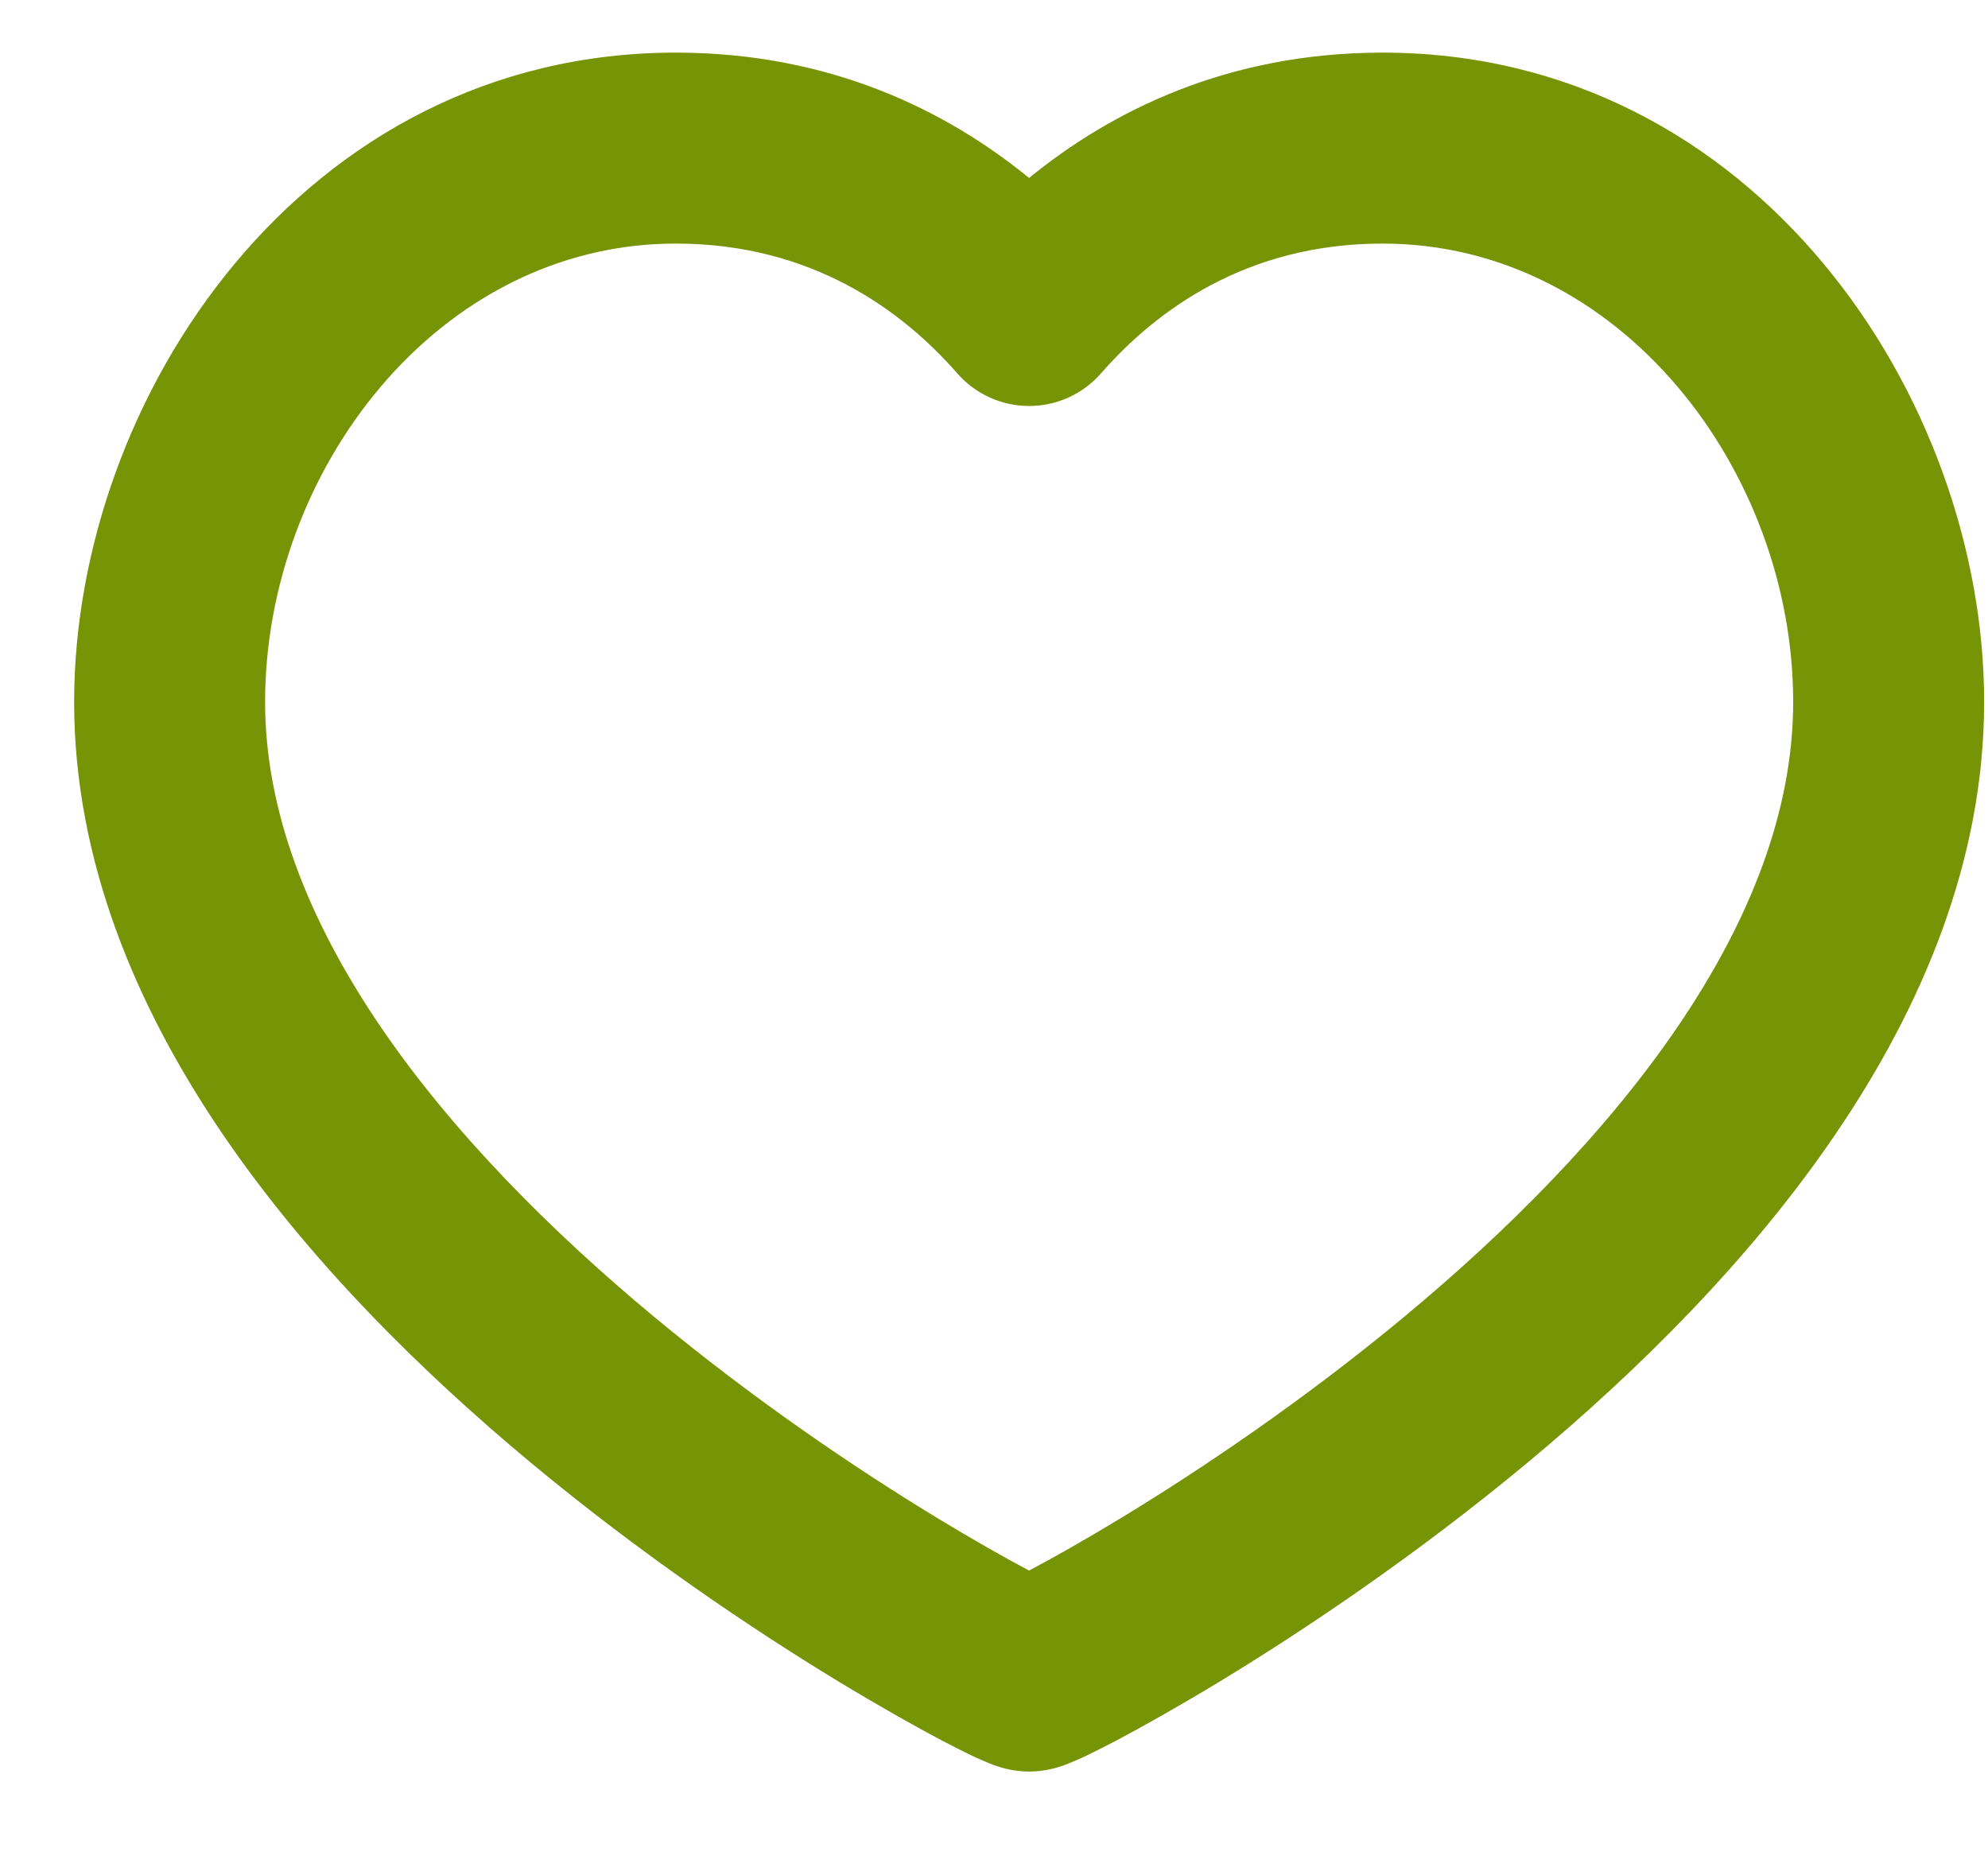 <svg width="17" height="16" viewBox="0 0 17 16" fill="none" xmlns="http://www.w3.org/2000/svg">
<path fill-rule="evenodd" clip-rule="evenodd" d="M5.779 2.083C3.743 2.083 2.267 4.029 2.267 6.003C2.267 6.93 2.632 7.863 3.251 8.775C3.87 9.686 4.713 10.529 5.586 11.255C6.457 11.979 7.336 12.569 8.007 12.977C8.333 13.175 8.605 13.328 8.8 13.431C8.995 13.328 9.268 13.175 9.594 12.977C10.265 12.569 11.144 11.979 12.015 11.255C12.888 10.529 13.731 9.686 14.35 8.775C14.969 7.863 15.334 6.93 15.334 6.003C15.334 4.029 13.858 2.083 11.822 2.083C10.656 2.083 9.884 2.657 9.415 3.193C9.26 3.37 9.036 3.472 8.8 3.472C8.565 3.472 8.341 3.37 8.186 3.193C7.717 2.657 6.944 2.083 5.779 2.083ZM0.634 6.003C0.634 3.404 2.588 0.45 5.779 0.45C7.102 0.45 8.099 0.949 8.8 1.522C9.502 0.949 10.498 0.45 11.822 0.45C15.013 0.45 16.967 3.404 16.967 6.003C16.967 7.363 16.433 8.614 15.7 9.693C14.967 10.773 14.002 11.727 13.059 12.511C12.112 13.298 11.164 13.934 10.442 14.373C10.081 14.592 9.772 14.765 9.544 14.886C9.43 14.945 9.332 14.995 9.254 15.031C9.216 15.048 9.175 15.066 9.135 15.082C9.116 15.09 9.087 15.101 9.053 15.111C9.053 15.111 9.053 15.111 9.052 15.111C9.041 15.115 8.934 15.15 8.8 15.15C8.667 15.15 8.56 15.115 8.549 15.111C8.548 15.111 8.548 15.111 8.548 15.111C8.514 15.101 8.485 15.09 8.466 15.082C8.426 15.066 8.385 15.048 8.347 15.031C8.269 14.995 8.171 14.945 8.057 14.886C7.829 14.765 7.52 14.592 7.159 14.373C6.437 13.934 5.489 13.298 4.542 12.511C3.599 11.727 2.634 10.773 1.9 9.693C1.167 8.614 0.634 7.363 0.634 6.003Z" fill="#779407"/>
</svg>
